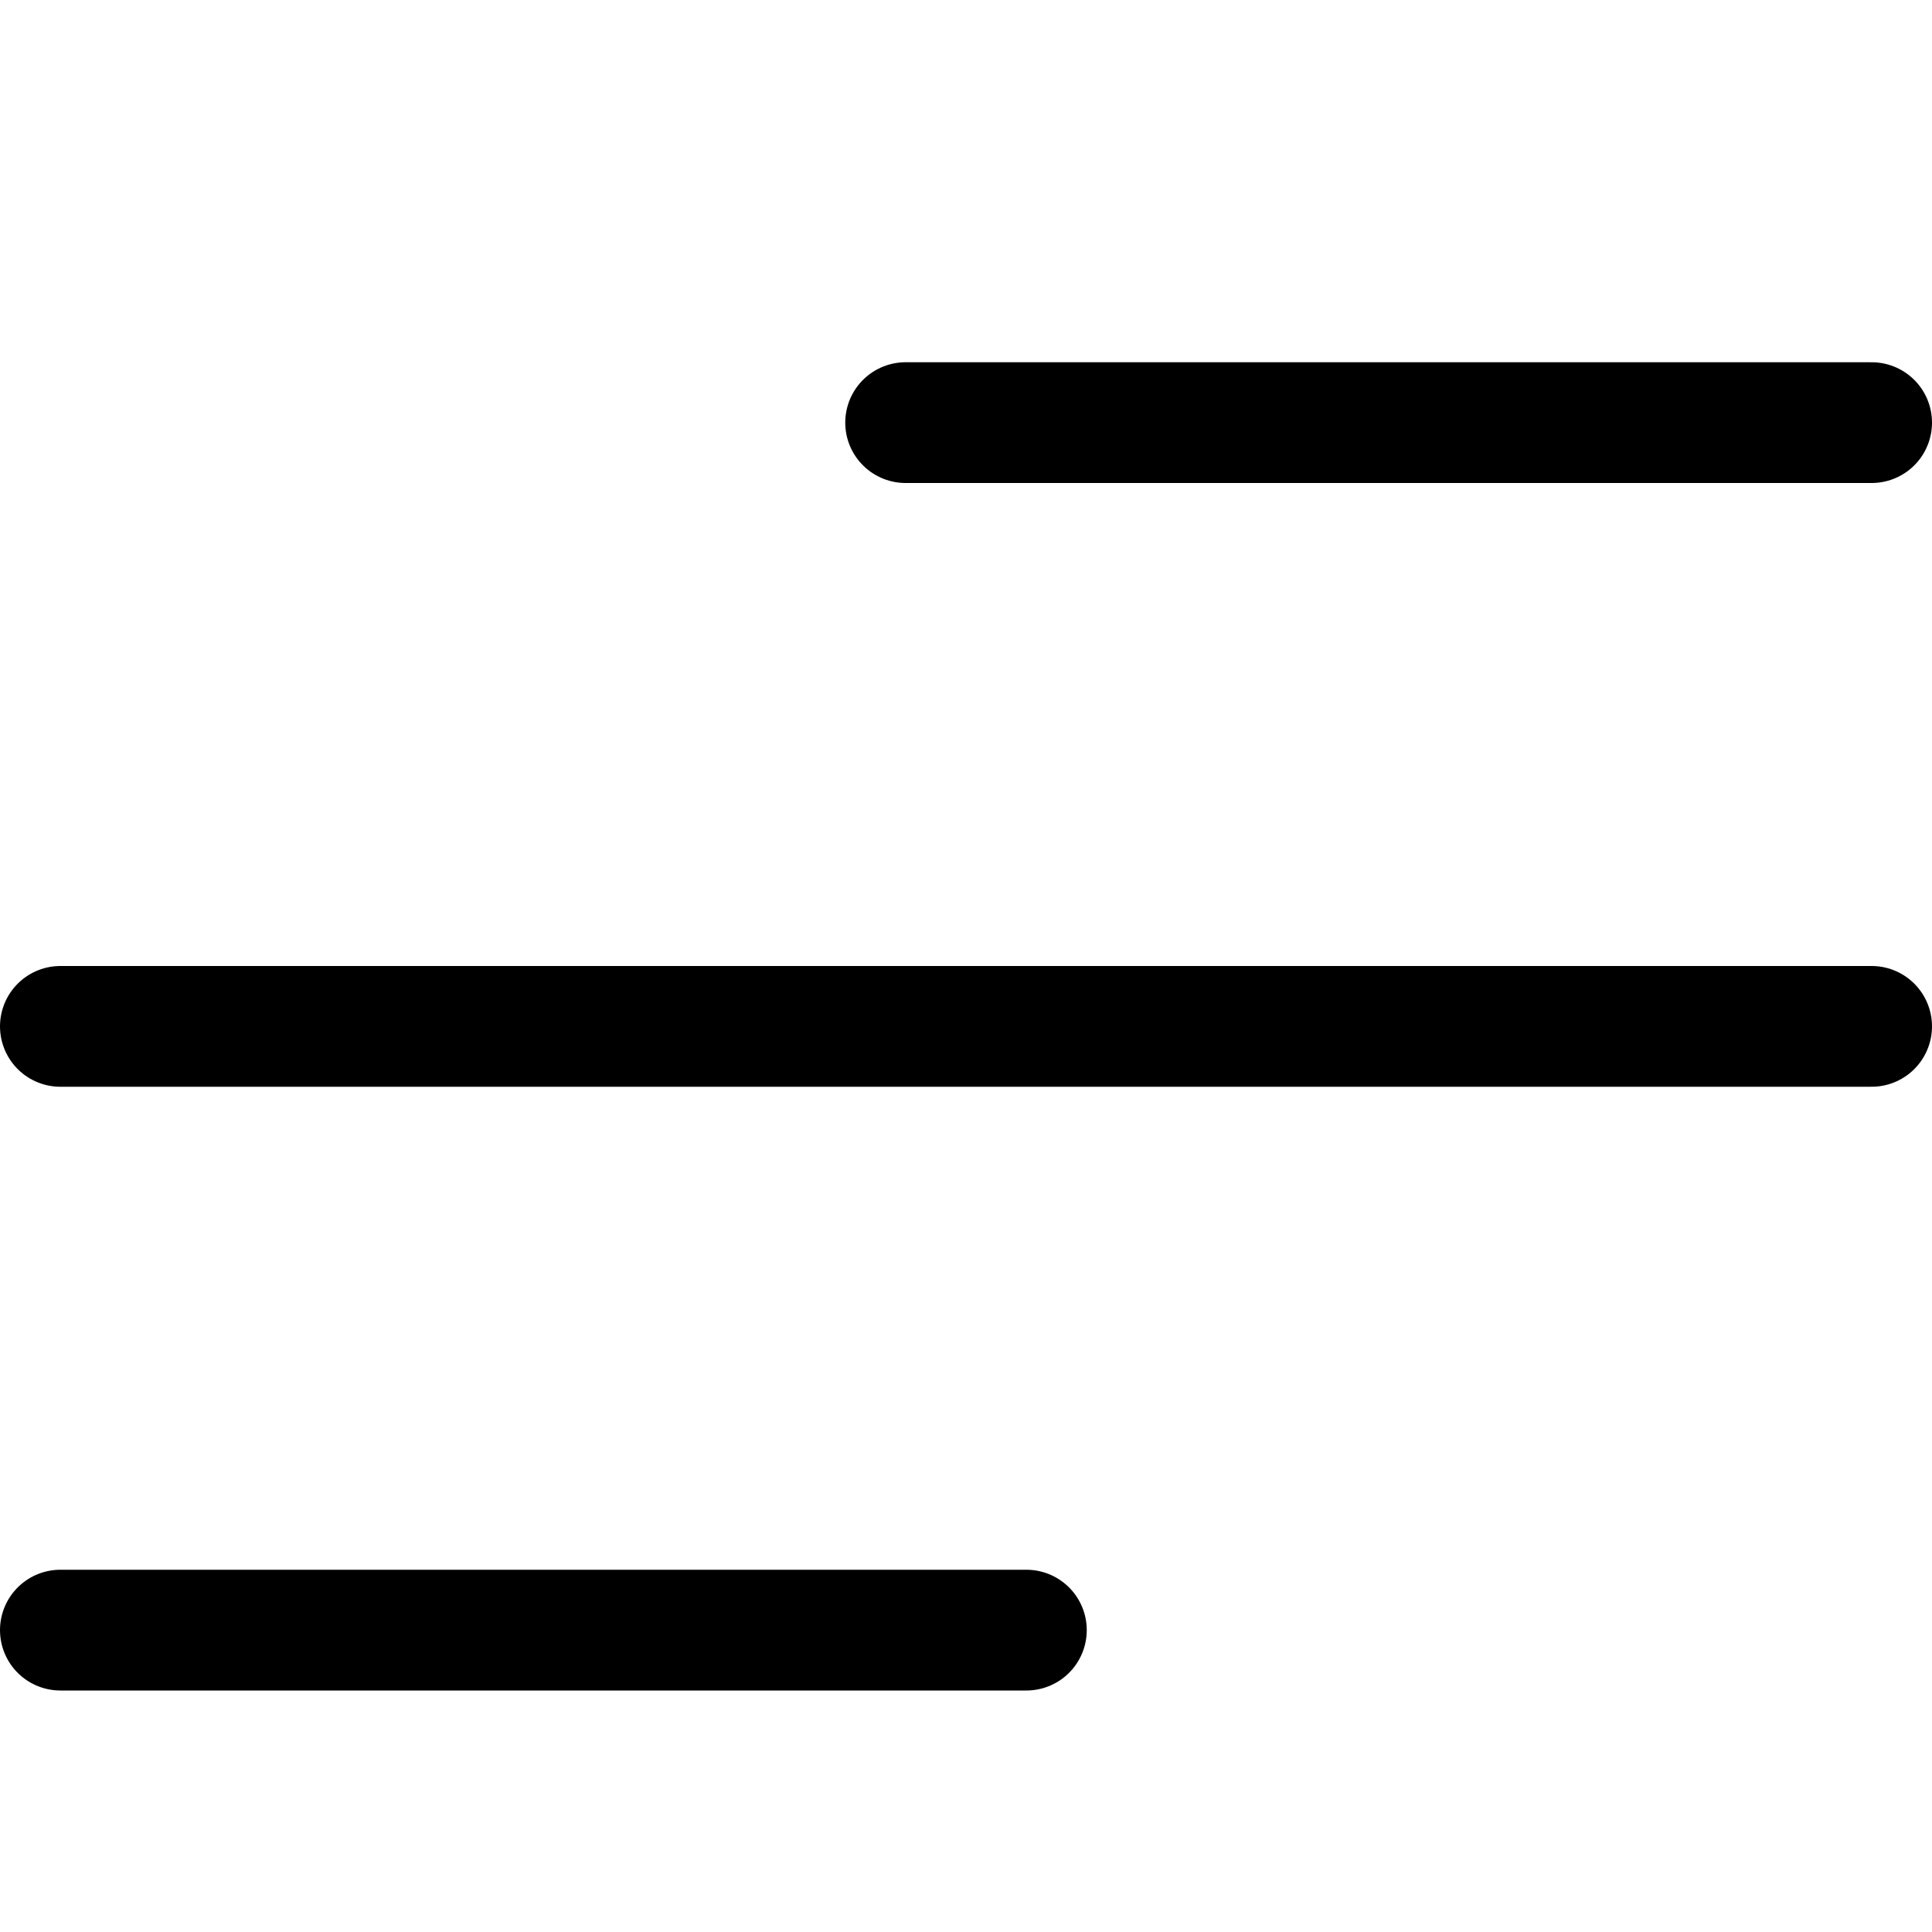 <?xml version="1.0" encoding="UTF-8"?> <svg xmlns="http://www.w3.org/2000/svg" width="16" height="16" viewBox="0 0 16 16"><g class="nc-icon-wrapper" fill="#000"><line fill="none" stroke="#000" stroke-linecap="round" stroke-linejoin="round" stroke-miterlimit="10" x1="7.5" y1="3.5" x2="15.5" y2="3.5"></line><line data-color="color-2" fill="none" stroke="#000" stroke-linecap="round" stroke-linejoin="round" stroke-miterlimit="10" x1="0.5" y1="8.5" x2="15.5" y2="8.5"></line><line fill="none" stroke="#000" stroke-linecap="round" stroke-linejoin="round" stroke-miterlimit="10" x1="0.5" y1="13.5" x2="8.5" y2="13.5"></line></g></svg> 